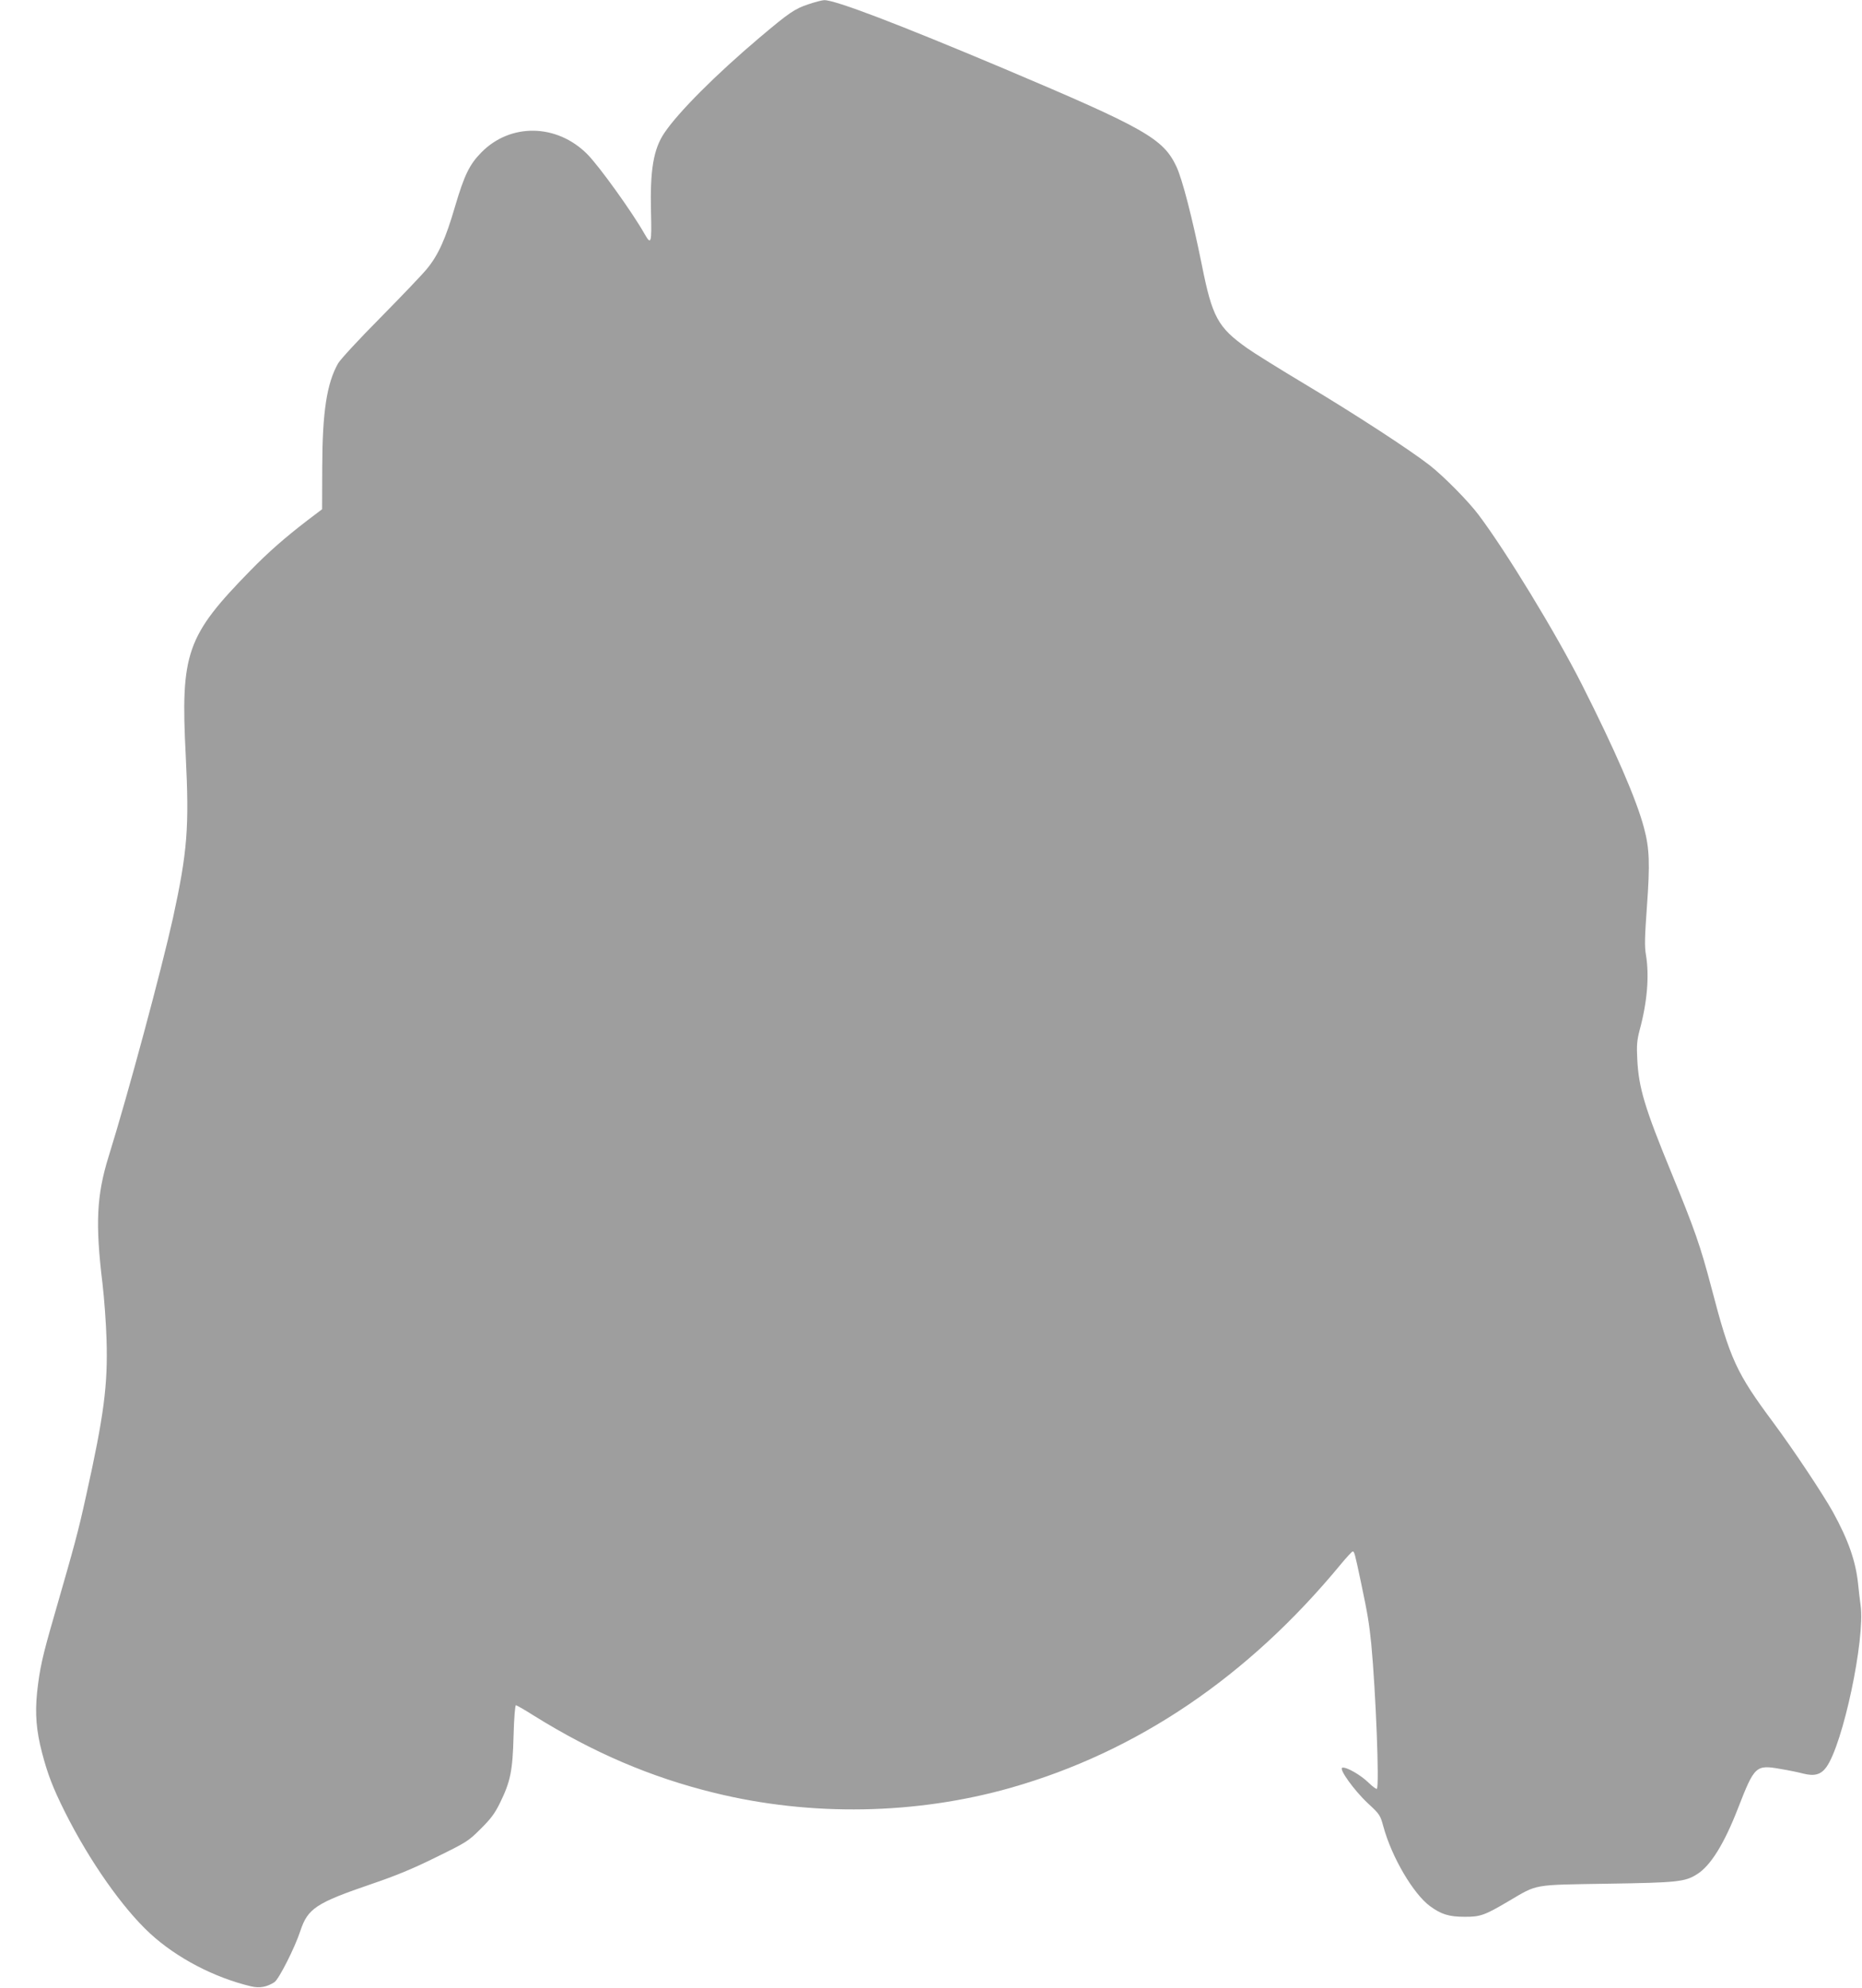 <?xml version="1.0" standalone="no"?>
<!DOCTYPE svg PUBLIC "-//W3C//DTD SVG 20010904//EN"
 "http://www.w3.org/TR/2001/REC-SVG-20010904/DTD/svg10.dtd">
<svg version="1.0" xmlns="http://www.w3.org/2000/svg"
 width="1199pt" height="1280pt" viewBox="0 0 1199 1280"
 preserveAspectRatio="xMidYMid meet">
<g transform="translate(0,1280) scale(0.1,-0.1)"
fill="#9e9e9e" stroke="none">
<path d="M5204 12772 c-87 -29 -122 -53 -314 -215 -280 -237 -522 -479 -612
-613 -70 -104 -93 -238 -86 -511 5 -199 1 -214 -41 -140 -79 140 -294 439
-370 515 -196 196 -494 201 -681 11 -77 -78 -110 -146 -170 -349 -60 -206
-107 -311 -180 -400 -29 -36 -164 -177 -300 -315 -136 -137 -259 -270 -273
-295 -73 -129 -101 -313 -102 -667 l-1 -272 -95 -72 c-142 -109 -253 -206
-365 -321 -414 -423 -452 -532 -418 -1193 23 -464 11 -617 -82 -1045 -73 -330
-289 -1134 -415 -1538 -77 -249 -86 -431 -39 -817 11 -93 23 -255 26 -360 9
-292 -16 -486 -132 -1008 -53 -240 -70 -301 -207 -777 -75 -259 -91 -333 -108
-485 -14 -139 -6 -247 32 -392 36 -137 69 -224 148 -382 158 -315 371 -618
548 -781 172 -158 414 -284 650 -340 55 -13 102 -4 150 27 29 19 132 223 167
330 48 145 101 180 461 303 153 52 265 98 414 172 196 96 207 103 286 182 65
64 91 99 124 166 68 139 82 206 88 433 3 116 10 197 15 197 5 0 56 -29 111
-64 385 -240 755 -399 1167 -500 622 -153 1298 -141 1910 33 813 232 1527 715
2124 1439 37 45 72 82 76 82 11 0 13 -6 54 -200 44 -209 52 -260 66 -395 29
-307 53 -916 36 -933 -4 -3 -28 15 -54 40 -50 49 -142 102 -168 96 -26 -5 75
-146 165 -230 76 -70 79 -76 99 -149 54 -198 193 -434 301 -513 71 -52 122
-68 221 -68 102 -1 131 10 285 101 189 111 148 104 635 112 451 7 499 12 576
60 88 54 176 195 266 427 106 272 114 280 273 252 55 -9 121 -23 147 -30 71
-18 113 -7 148 41 108 149 251 826 221 1042 -5 40 -13 101 -16 137 -15 146
-62 282 -162 464 -66 118 -252 398 -384 576 -240 323 -278 407 -399 870 -71
269 -107 372 -258 740 -171 416 -210 546 -219 727 -5 93 -2 124 15 190 49 180
63 349 41 483 -10 56 -8 117 6 312 20 277 17 374 -19 508 -48 182 -187 502
-401 925 -169 333 -489 858 -664 1090 -66 88 -224 248 -316 320 -126 98 -480
329 -803 522 -162 97 -329 201 -371 231 -189 134 -225 200 -292 536 -61 301
-125 551 -164 634 -85 180 -202 246 -1110 630 -686 289 -1089 443 -1158 441
-12 0 -59 -12 -103 -27z"/>
</g>
</svg>
